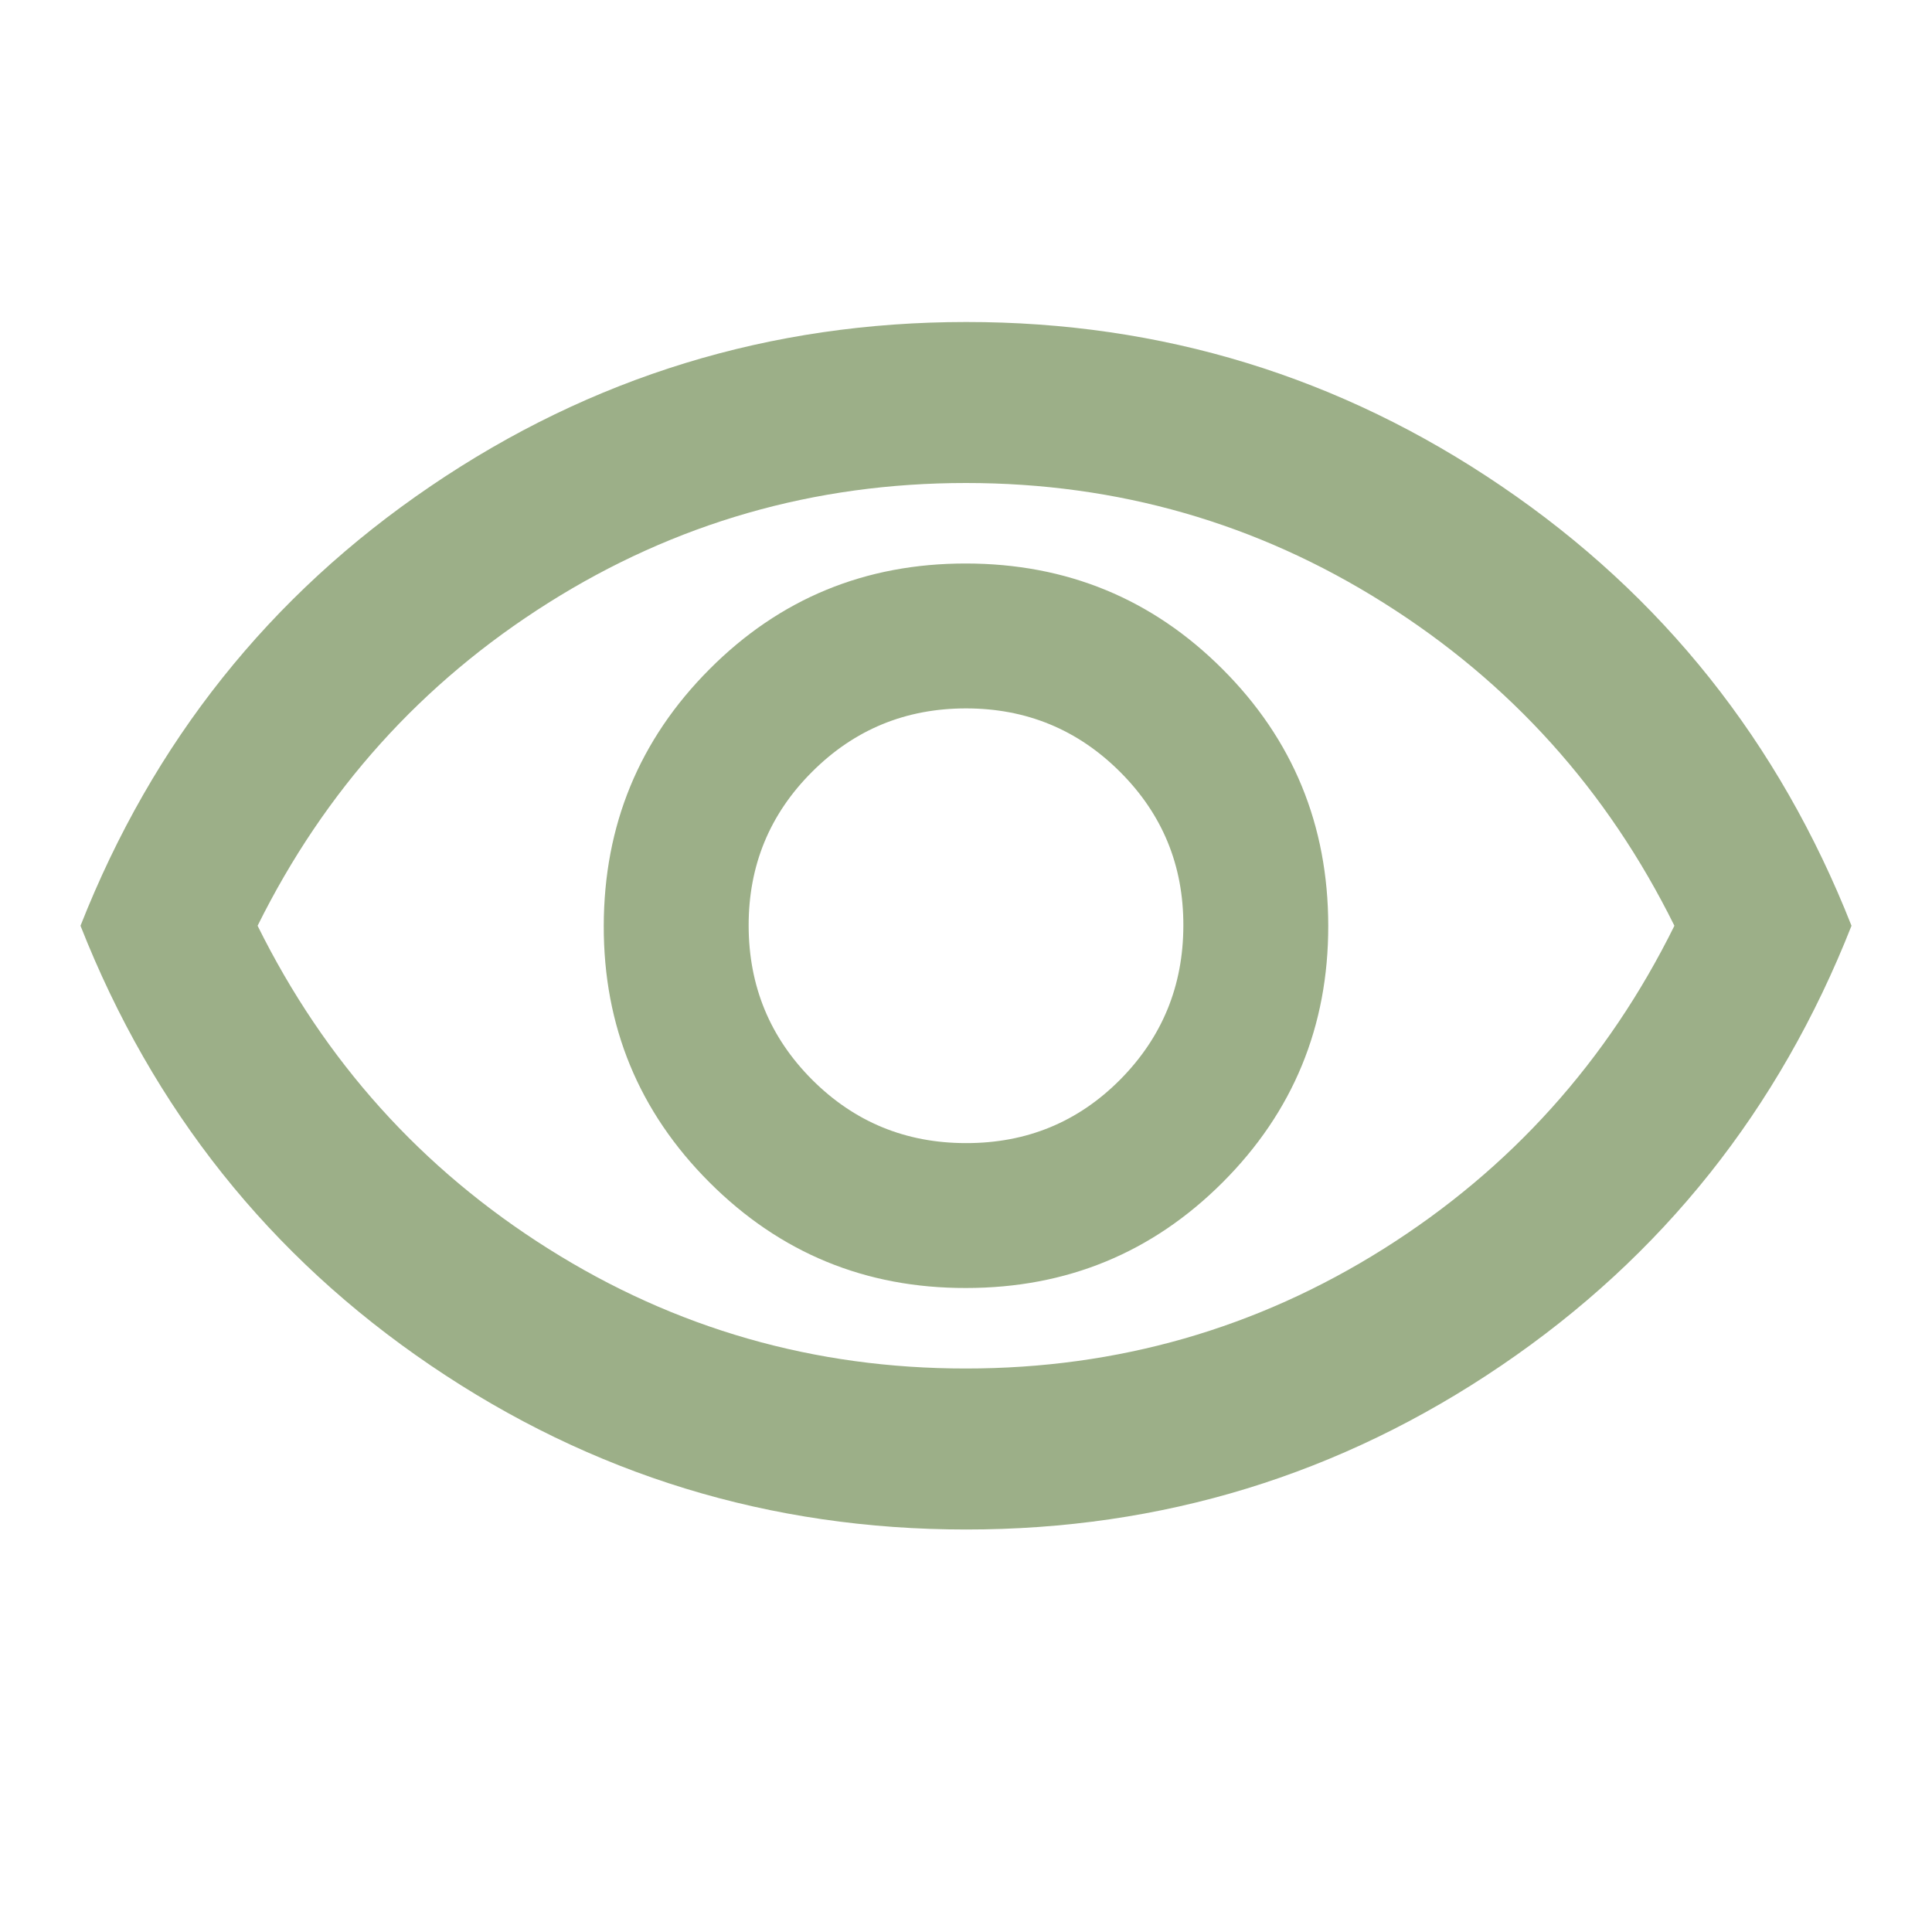 <svg width="18" height="18" viewBox="0 0 18 18" fill="none" xmlns="http://www.w3.org/2000/svg">
<path d="M9 12C9.938 12 10.735 11.672 11.391 11.016C12.047 10.36 12.376 9.563 12.375 8.625C12.374 7.687 12.046 6.89 11.391 6.235C10.736 5.579 9.938 5.251 9 5.25C8.062 5.249 7.265 5.577 6.61 6.235C5.955 6.892 5.627 7.689 5.625 8.625C5.623 9.561 5.952 10.358 6.61 11.016C7.268 11.674 8.065 12.002 9 12ZM9 10.65C8.438 10.65 7.96 10.453 7.566 10.059C7.173 9.665 6.976 9.187 6.975 8.625C6.974 8.063 7.171 7.585 7.566 7.191C7.96 6.797 8.438 6.6 9 6.6C9.562 6.6 10.04 6.797 10.435 7.191C10.83 7.585 11.027 8.063 11.025 8.625C11.024 9.187 10.827 9.665 10.435 10.06C10.043 10.454 9.565 10.651 9 10.65ZM9 14.25C7.175 14.25 5.513 13.741 4.013 12.722C2.513 11.704 1.425 10.338 0.75 8.625C1.425 6.912 2.513 5.547 4.013 4.529C5.513 3.51 7.175 3.001 9 3C10.825 2.999 12.488 3.509 13.988 4.529C15.488 5.548 16.575 6.913 17.25 8.625C16.575 10.338 15.488 11.703 13.988 12.722C12.488 13.741 10.825 14.251 9 14.25ZM9 12.75C10.412 12.75 11.71 12.378 12.891 11.635C14.072 10.891 14.976 9.888 15.6 8.625C14.975 7.362 14.072 6.359 12.89 5.616C11.709 4.872 10.412 4.5 9 4.5C7.588 4.5 6.291 4.872 5.11 5.616C3.928 6.361 3.025 7.364 2.4 8.625C3.025 9.887 3.928 10.891 5.11 11.635C6.291 12.379 7.588 12.751 9 12.75Z" fill="#9CAF88"/>
</svg>
